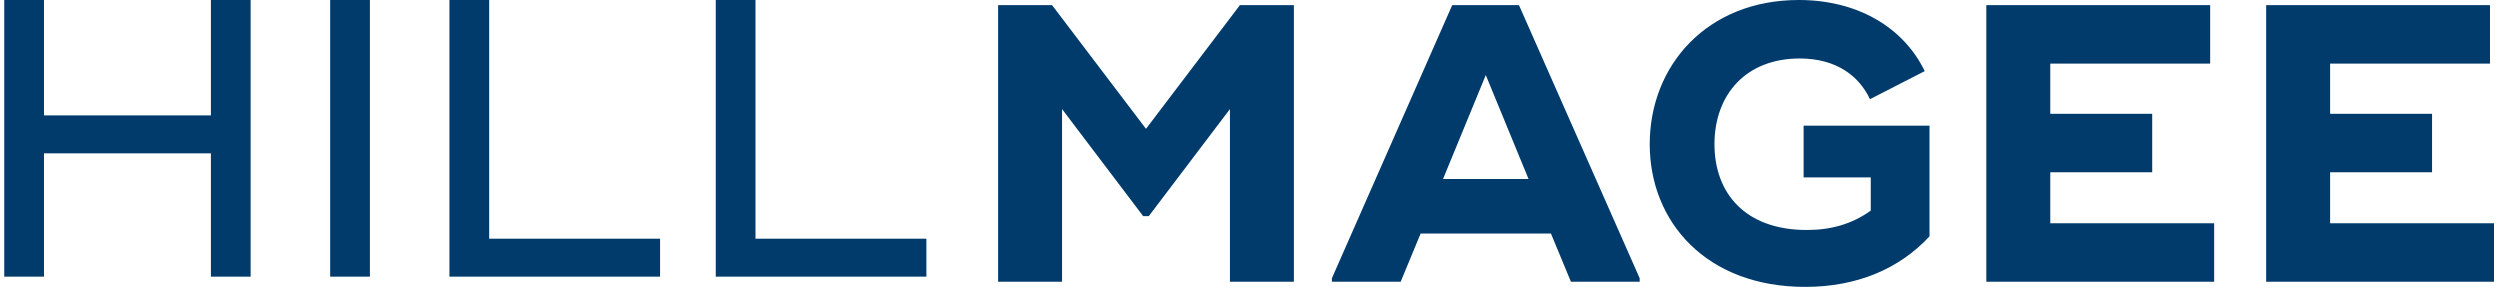 <?xml version="1.0" encoding="UTF-8"?>
<svg width="244px" height="28px" viewBox="0 0 244 28" version="1.1" xmlns="http://www.w3.org/2000/svg" xmlns:xlink="http://www.w3.org/1999/xlink">
    <!-- Generator: Sketch 63.1 (92452) - https://sketch.com -->
    <title>Master_LOGO_1</title>
    <desc>Created with Sketch.</desc>
    <g id="Page-1" stroke="none" stroke-width="1" fill="none" fill-rule="evenodd">
        <g id="Who-We-Are" transform="translate(-778, -98)" fill="#003B6C" fill-rule="nonzero">
            <g id="Master_LOGO_1" transform="translate(778, 98)">
                <path d="M4.293,27 L4.293,14.966 L20.584,14.966 L20.584,27 L24.462,27 L24.462,0 L20.584,0 L20.584,11.263 L4.293,11.263 L4.293,0 L0.415,0 L0.415,27 L4.293,27 Z M36.103,27 L36.103,0 L32.225,0 L32.225,27 L36.103,27 Z M64.423,27 L64.423,23.297 L47.744,23.297 L47.744,0 L43.866,0 L43.866,27 L64.423,27 Z M90.415,27 L90.415,23.297 L73.736,23.297 L73.736,0 L69.858,0 L69.858,27 L90.415,27 Z" id="HILL"></path>
                <path d="M103.656,27.499 L103.656,10.645 L111.576,21.096 L112.122,21.096 L120.041,10.645 L120.041,27.499 L126.283,27.499 L126.283,0.501 L121.016,0.501 L111.849,12.573 L102.681,0.501 L97.415,0.501 L97.415,27.499 L103.656,27.499 Z M136.704,27.499 L138.654,22.793 L151.372,22.793 L153.323,27.499 L160.032,27.499 L160.032,27.152 L148.251,0.501 L141.736,0.501 L129.994,27.152 L129.994,27.499 L136.704,27.499 Z M149.187,17.471 L140.839,17.471 L145.013,7.328 L149.187,17.471 Z M176.188,28 C181.26,28 185.395,26.226 188.321,23.063 L188.321,12.264 L176.032,12.264 L176.032,17.317 L182.586,17.317 L182.586,20.556 C180.753,21.868 178.724,22.446 176.344,22.446 C170.298,22.446 167.333,18.821 167.333,14.077 C167.333,9.179 170.454,5.708 175.642,5.708 C179.27,5.708 181.455,7.444 182.508,9.68 L187.853,6.942 C185.824,2.738 181.377,0 175.564,0 C166.631,0 161.013,6.364 161.013,14.077 C161.013,21.636 166.514,28 176.188,28 Z M216.102,27.499 L216.102,21.791 L200.107,21.791 L200.107,16.815 L210.055,16.815 L210.055,11.107 L200.107,11.107 L200.107,6.209 L215.712,6.209 L215.712,0.501 L193.865,0.501 L193.865,27.499 L216.102,27.499 Z M243.415,27.499 L243.415,21.791 L227.42,21.791 L227.42,16.815 L237.368,16.815 L237.368,11.107 L227.42,11.107 L227.42,6.209 L243.025,6.209 L243.025,0.501 L221.178,0.501 L221.178,27.499 L243.415,27.499 Z" id="MAGEE"></path>
            </g>
        </g>
    </g>
</svg>